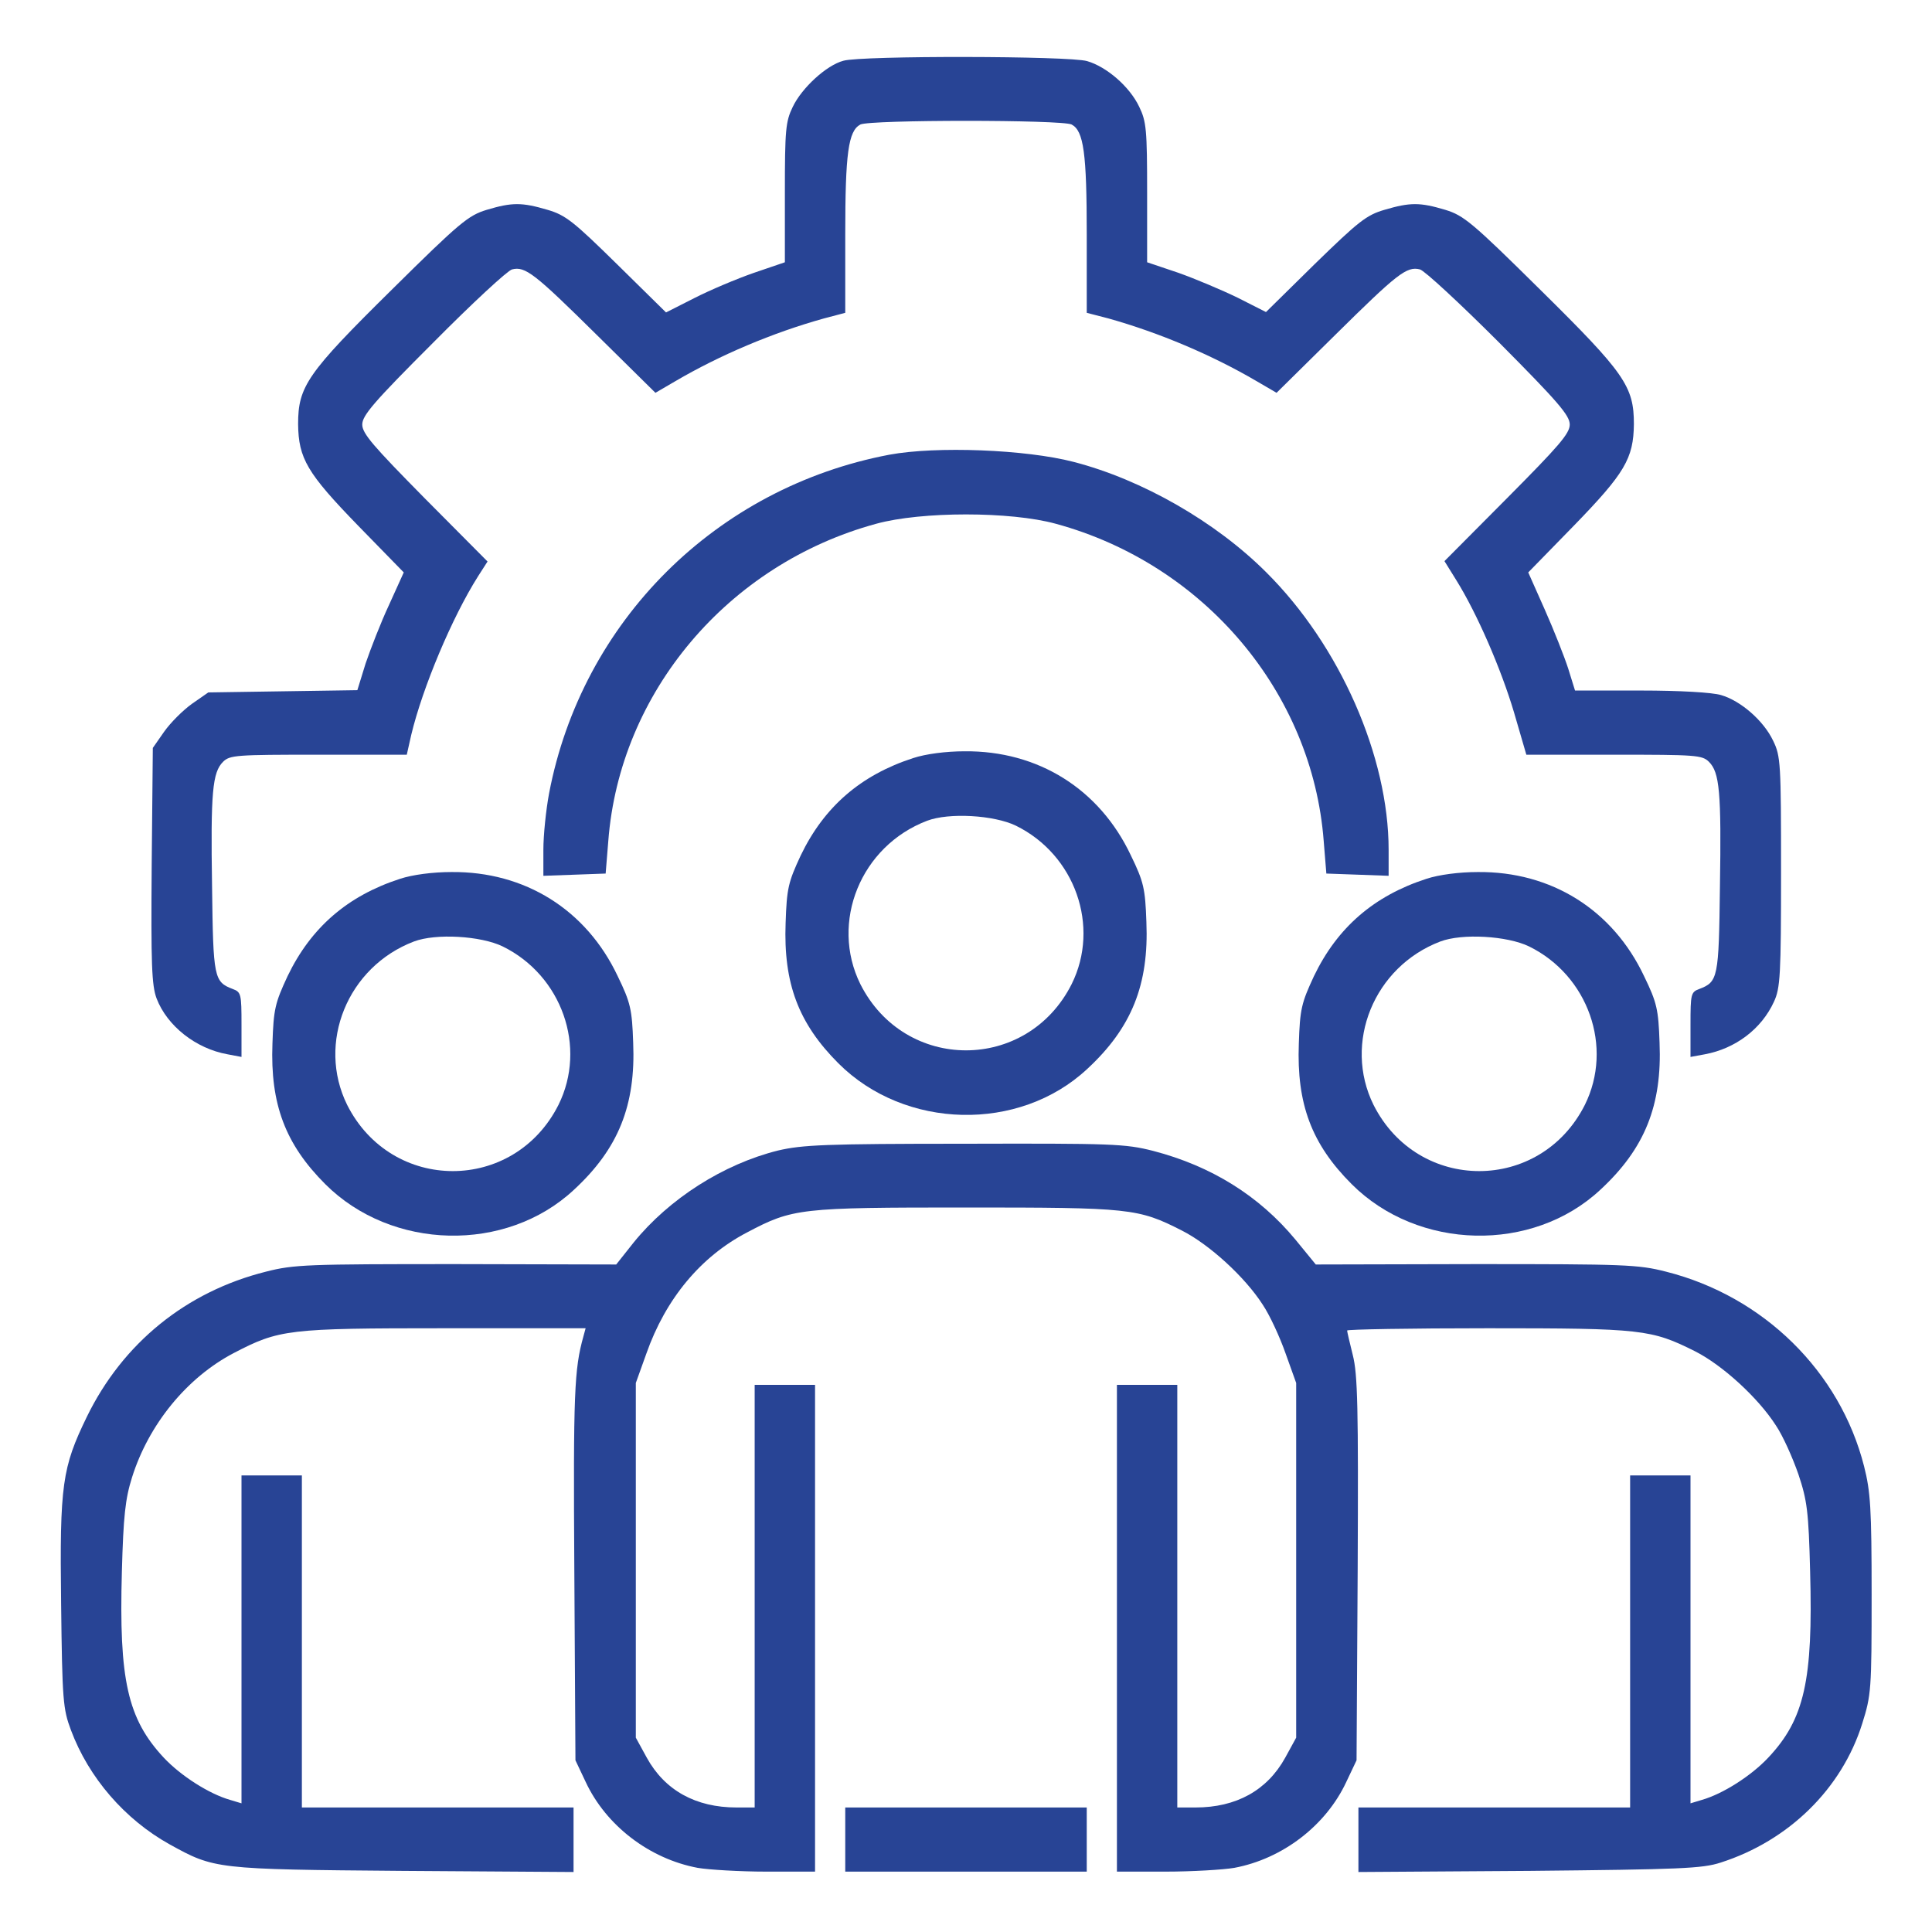 <svg width="60" height="60" viewBox="0 0 60 60" fill="none" xmlns="http://www.w3.org/2000/svg">
<path d="M26.191 1.887C25.664 2.027 24.902 2.73 24.621 3.316C24.398 3.773 24.375 4.031 24.375 5.988V8.145L23.414 8.473C22.875 8.66 22.043 9.012 21.562 9.258L20.684 9.703L19.16 8.203C17.812 6.879 17.566 6.68 17.004 6.516C16.207 6.281 15.902 6.281 15.117 6.516C14.543 6.691 14.285 6.902 12.164 9C9.539 11.59 9.258 12 9.258 13.172C9.27 14.238 9.539 14.695 11.121 16.324L12.539 17.777L12.082 18.785C11.824 19.336 11.508 20.156 11.355 20.602L11.098 21.434L8.777 21.469L6.469 21.504L5.965 21.855C5.684 22.055 5.297 22.441 5.098 22.723L4.746 23.227L4.711 26.871C4.687 29.953 4.711 30.598 4.863 31.008C5.191 31.863 6.082 32.566 7.066 32.742L7.5 32.824V31.816C7.5 30.879 7.488 30.809 7.23 30.715C6.645 30.492 6.621 30.375 6.586 27.551C6.539 24.598 6.598 23.988 6.926 23.66C7.137 23.449 7.336 23.438 9.891 23.438H12.633L12.773 22.816C13.125 21.352 14.039 19.172 14.848 17.895L15.141 17.438L13.195 15.48C11.59 13.852 11.25 13.465 11.25 13.184C11.25 12.902 11.613 12.48 13.453 10.641C14.66 9.422 15.762 8.402 15.902 8.367C16.312 8.262 16.605 8.496 18.527 10.395L20.355 12.199L20.977 11.836C22.359 11.027 23.988 10.336 25.582 9.891L26.25 9.715V7.289C26.25 4.758 26.344 4.066 26.719 3.867C27.012 3.715 32.988 3.715 33.281 3.867C33.656 4.066 33.75 4.758 33.75 7.289V9.715L34.43 9.891C36.012 10.336 37.641 11.027 39.023 11.836L39.645 12.199L41.473 10.395C43.395 8.496 43.688 8.262 44.098 8.367C44.238 8.402 45.34 9.422 46.559 10.641C48.387 12.48 48.75 12.902 48.75 13.184C48.75 13.465 48.41 13.852 46.805 15.469L44.859 17.426L45.223 18.012C45.879 19.066 46.617 20.777 47.016 22.113L47.402 23.438H50.133C52.664 23.438 52.863 23.449 53.074 23.66C53.402 23.988 53.461 24.598 53.414 27.551C53.379 30.375 53.355 30.492 52.77 30.715C52.512 30.809 52.5 30.879 52.5 31.816V32.824L52.945 32.742C53.895 32.566 54.703 31.957 55.09 31.113C55.289 30.691 55.312 30.281 55.312 27.082C55.312 23.695 55.301 23.484 55.066 23.004C54.773 22.383 54.059 21.762 53.449 21.586C53.18 21.504 52.172 21.445 50.953 21.445H48.914L48.703 20.766C48.586 20.402 48.258 19.57 47.977 18.938L47.461 17.777L48.879 16.324C50.461 14.695 50.73 14.238 50.742 13.172C50.742 12 50.461 11.59 47.836 9C45.715 6.902 45.457 6.691 44.883 6.516C44.098 6.281 43.793 6.281 42.996 6.516C42.434 6.68 42.188 6.879 40.84 8.191L39.316 9.691L38.438 9.246C37.957 9.012 37.125 8.66 36.598 8.473L35.625 8.145V5.988C35.625 4.031 35.602 3.773 35.379 3.316C35.086 2.695 34.371 2.074 33.762 1.898C33.223 1.734 26.742 1.723 26.191 1.887Z" fill="#284495"/>
<path d="M27.621 14.121C22.242 15.141 18.07 19.289 17.051 24.645C16.957 25.148 16.875 25.934 16.875 26.391V27.199L17.848 27.164L18.809 27.129L18.891 26.121C19.242 21.504 22.605 17.52 27.211 16.266C28.617 15.879 31.383 15.879 32.789 16.266C37.395 17.52 40.758 21.504 41.109 26.121L41.191 27.129L42.164 27.164L43.125 27.199V26.391C43.125 23.496 41.613 20.051 39.328 17.777C37.758 16.207 35.473 14.895 33.34 14.344C31.852 13.957 29.074 13.852 27.621 14.121Z" fill="#284495"/>
<path d="M28.359 23.543C26.73 24.071 25.594 25.055 24.867 26.567C24.48 27.399 24.434 27.586 24.398 28.665C24.328 30.54 24.797 31.782 26.039 33.024C28.102 35.086 31.652 35.168 33.762 33.2C35.145 31.922 35.684 30.575 35.602 28.629C35.566 27.598 35.52 27.387 35.121 26.567C34.148 24.504 32.238 23.309 29.953 23.332C29.379 23.332 28.746 23.415 28.359 23.543ZM31.547 25.641C33.387 26.543 34.172 28.77 33.281 30.563C31.898 33.305 28.102 33.305 26.719 30.563C25.77 28.641 26.73 26.274 28.793 25.489C29.473 25.231 30.867 25.313 31.547 25.641Z" fill="#284495"/>
<path d="M12.422 27.293C10.793 27.821 9.656 28.805 8.93 30.317C8.543 31.149 8.496 31.336 8.461 32.414C8.391 34.289 8.859 35.532 10.101 36.774C12.164 38.836 15.715 38.918 17.824 36.95C19.207 35.672 19.746 34.325 19.664 32.379C19.629 31.348 19.582 31.137 19.184 30.317C18.211 28.254 16.301 27.059 14.016 27.082C13.441 27.082 12.809 27.165 12.422 27.293ZM15.609 29.391C17.449 30.293 18.234 32.52 17.344 34.313C15.961 37.055 12.164 37.055 10.781 34.313C9.832 32.391 10.793 30.024 12.855 29.239C13.535 28.981 14.93 29.063 15.609 29.391Z" fill="#284495"/>
<path d="M44.297 27.293C42.668 27.821 41.531 28.805 40.805 30.317C40.418 31.149 40.371 31.336 40.336 32.414C40.266 34.289 40.734 35.532 41.977 36.774C44.039 38.836 47.59 38.918 49.699 36.95C51.082 35.672 51.621 34.325 51.539 32.379C51.504 31.348 51.457 31.137 51.059 30.317C50.086 28.254 48.176 27.059 45.891 27.082C45.316 27.082 44.684 27.165 44.297 27.293ZM47.484 29.391C49.324 30.293 50.109 32.52 49.219 34.313C47.836 37.055 44.039 37.055 42.656 34.313C41.707 32.391 42.668 30.024 44.73 29.239C45.41 28.981 46.805 29.063 47.484 29.391Z" fill="#284495"/>
<path d="M24.164 35.73C22.465 36.152 20.777 37.23 19.676 38.59L19.137 39.27L14.168 39.258C9.551 39.258 9.129 39.27 8.262 39.492C5.777 40.113 3.808 41.719 2.695 44.004C1.933 45.574 1.851 46.102 1.898 49.793C1.933 52.816 1.957 53.074 2.203 53.73C2.754 55.207 3.879 56.508 5.273 57.281C6.656 58.043 6.68 58.055 12.515 58.102L17.812 58.137V57.141V56.133H13.594H9.375V50.977V45.82H8.437H7.5V50.906V56.004L7.148 55.898C6.492 55.711 5.613 55.148 5.086 54.586C3.961 53.379 3.691 52.172 3.785 48.809C3.832 47.086 3.89 46.547 4.101 45.879C4.617 44.238 5.801 42.785 7.254 42.023C8.672 41.285 8.93 41.25 13.805 41.25H18.187L18.117 41.508C17.836 42.516 17.801 43.242 17.836 48.75L17.871 54.668L18.187 55.336C18.82 56.695 20.168 57.727 21.668 58.008C22.008 58.066 22.98 58.125 23.801 58.125H25.312V50.566V43.008H24.375H23.437V49.57V56.133H22.875C21.609 56.133 20.648 55.605 20.086 54.586L19.746 53.965V48.457V42.949L20.074 42.035C20.672 40.336 21.762 39.023 23.203 38.273C24.621 37.523 24.844 37.5 30 37.5C35.097 37.5 35.344 37.523 36.703 38.215C37.558 38.648 38.66 39.656 39.211 40.512C39.433 40.84 39.75 41.531 39.926 42.035L40.254 42.949V48.457V53.965L39.914 54.586C39.351 55.605 38.391 56.133 37.125 56.133H36.562V49.57V43.008H35.625H34.687V50.566V58.125H36.199C37.019 58.125 37.992 58.066 38.332 58.008C39.832 57.727 41.179 56.695 41.812 55.336L42.129 54.668L42.164 48.727C42.187 43.688 42.164 42.68 42.012 42.082C41.918 41.707 41.836 41.355 41.836 41.32C41.836 41.285 43.804 41.25 46.207 41.25C51 41.25 51.281 41.285 52.641 41.965C53.496 42.398 54.597 43.406 55.148 44.262C55.371 44.59 55.676 45.281 55.851 45.785C56.121 46.594 56.168 46.934 56.215 48.809C56.308 52.184 56.039 53.391 54.914 54.586C54.387 55.148 53.508 55.711 52.851 55.898L52.5 56.004V50.906V45.82H51.562H50.625V50.977V56.133H46.406H42.187V57.141V58.137L47.496 58.102C52.183 58.055 52.863 58.031 53.437 57.844C55.558 57.164 57.199 55.547 57.832 53.531C58.113 52.641 58.125 52.477 58.125 49.523C58.125 46.84 58.09 46.324 57.891 45.539C57.141 42.586 54.762 40.254 51.738 39.492C50.871 39.27 50.449 39.258 45.832 39.258L40.863 39.27L40.23 38.496C39.105 37.137 37.617 36.211 35.812 35.742C34.945 35.52 34.535 35.508 29.953 35.52C25.629 35.52 24.914 35.555 24.164 35.73Z" fill="#284495"/>
<path d="M26.25 57.129V58.125H30H33.75V57.129V56.133H30H26.25V57.129Z" fill="#284495"/>
</svg>
